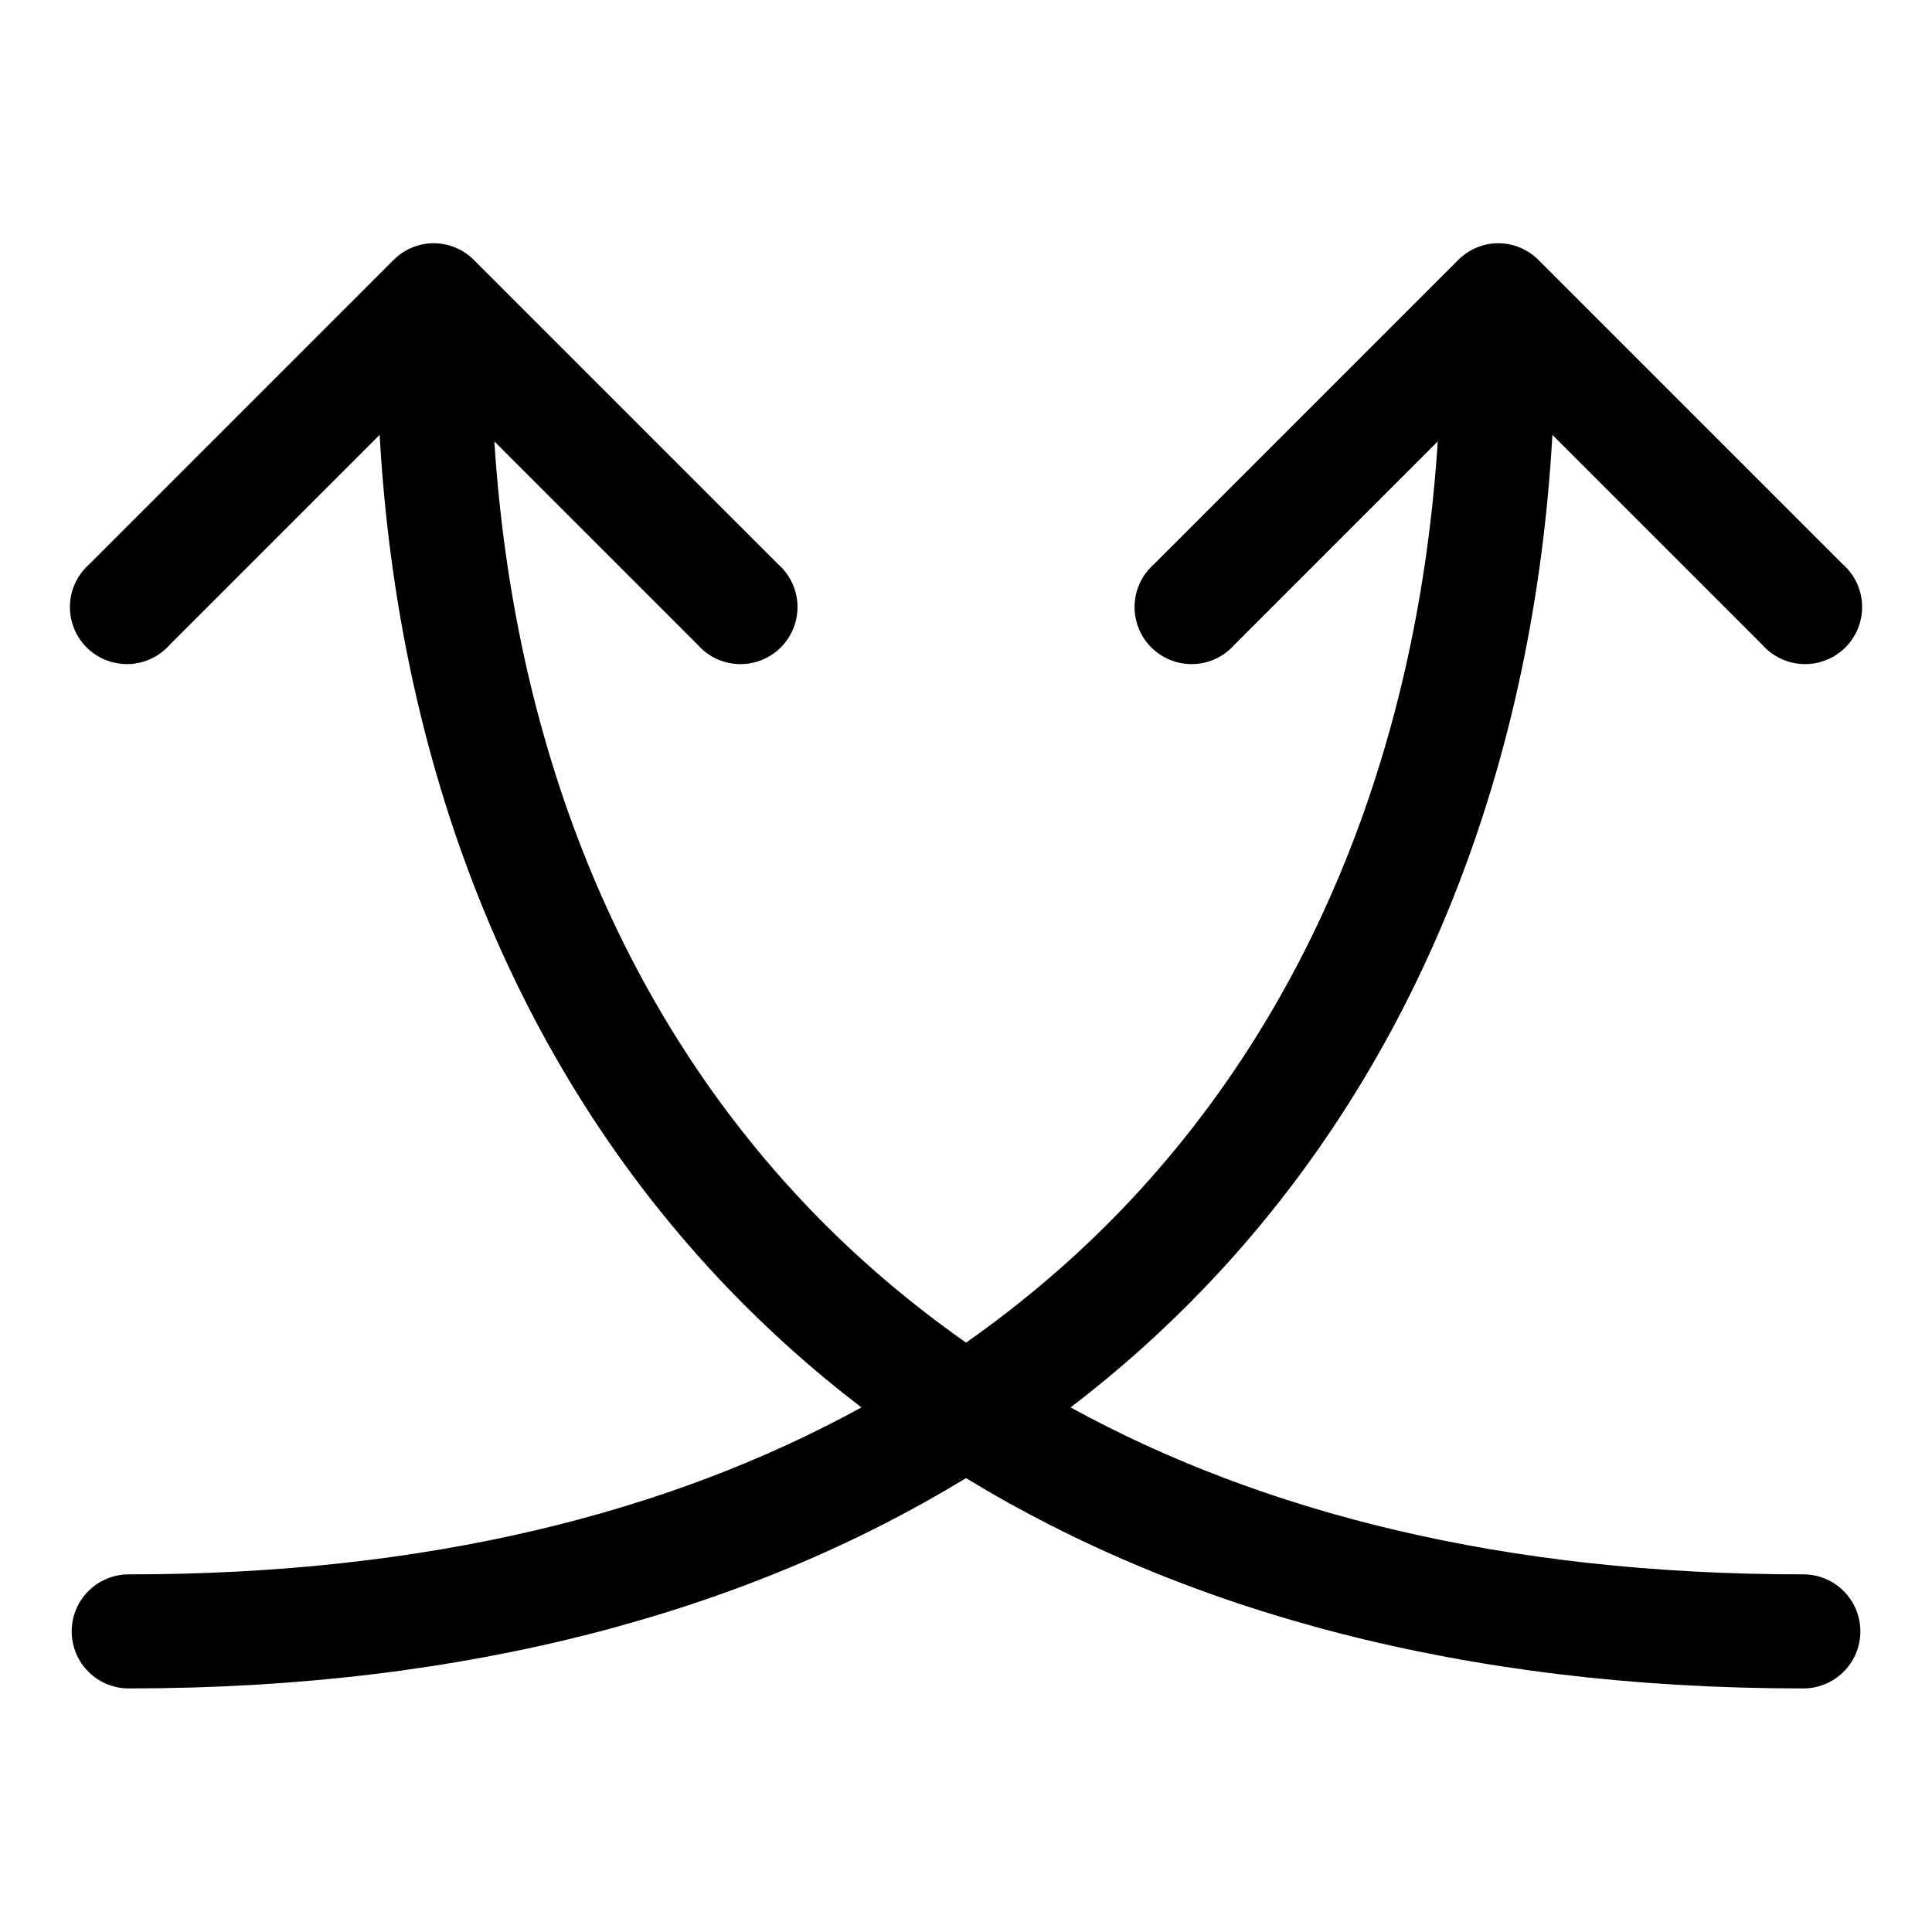 <?xml version="1.0" encoding="UTF-8"?>
<!-- The Best Svg Icon site in the world: iconSvg.co, Visit us! https://iconsvg.co -->
<svg fill="#000000" width="800px" height="800px" version="1.1" viewBox="144 144 512 512" xmlns="http://www.w3.org/2000/svg">
 <path d="m257.2 208.55c-3.402 0.41-6.57 1.965-8.973 4.41l-80.609 80.609c-3.125 2.769-4.965 6.707-5.086 10.883-0.117 4.176 1.496 8.215 4.461 11.156 2.965 2.941 7.016 4.527 11.188 4.379 4.176-0.148 8.102-2.019 10.848-5.164l55.578-55.578c4.879 86.613 34.902 166.31 92.258 226.09 10.859 11.316 22.645 21.898 35.426 31.645-50.867 27.902-115.01 44.242-193.96 44.242-4.047-0.059-7.945 1.508-10.828 4.348-2.883 2.844-4.504 6.719-4.504 10.766s1.621 7.922 4.504 10.762c2.883 2.844 6.781 4.41 10.828 4.352 89.824 0 163.76-20.465 221.68-55.734 57.914 35.27 131.85 55.734 221.68 55.734 4.043 0.059 7.945-1.508 10.824-4.352 2.883-2.84 4.504-6.715 4.504-10.762s-1.621-7.922-4.504-10.766c-2.879-2.84-6.781-4.406-10.824-4.348-78.961 0-143.1-16.34-193.97-44.242 12.781-9.746 24.566-20.328 35.426-31.645 57.359-59.773 87.383-139.47 92.258-226.09l55.578 55.578c2.746 3.144 6.672 5.016 10.848 5.164 4.172 0.148 8.223-1.438 11.188-4.379s4.578-6.981 4.461-11.156c-0.117-4.176-1.957-8.113-5.086-10.883l-80.609-80.609c-3.25-3.297-7.832-4.922-12.438-4.41-3.402 0.41-6.566 1.965-8.973 4.41l-80.609 80.609c-3.125 2.769-4.965 6.707-5.086 10.883-0.117 4.176 1.5 8.215 4.461 11.156 2.965 2.941 7.016 4.527 11.188 4.379 4.176-0.148 8.102-2.019 10.848-5.164l53.848-53.844c-5.098 79.199-32.648 150.31-83.602 203.41-12.348 12.867-26.23 24.754-41.406 35.426-15.18-10.672-29.062-22.559-41.41-35.426-50.949-53.098-78.504-124.21-83.598-203.41l53.844 53.844c2.746 3.144 6.672 5.016 10.848 5.164 4.172 0.148 8.223-1.438 11.188-4.379s4.578-6.981 4.461-11.156c-0.117-4.176-1.961-8.113-5.086-10.883l-80.609-80.609c-3.25-3.297-7.836-4.922-12.438-4.41z"/>
</svg>